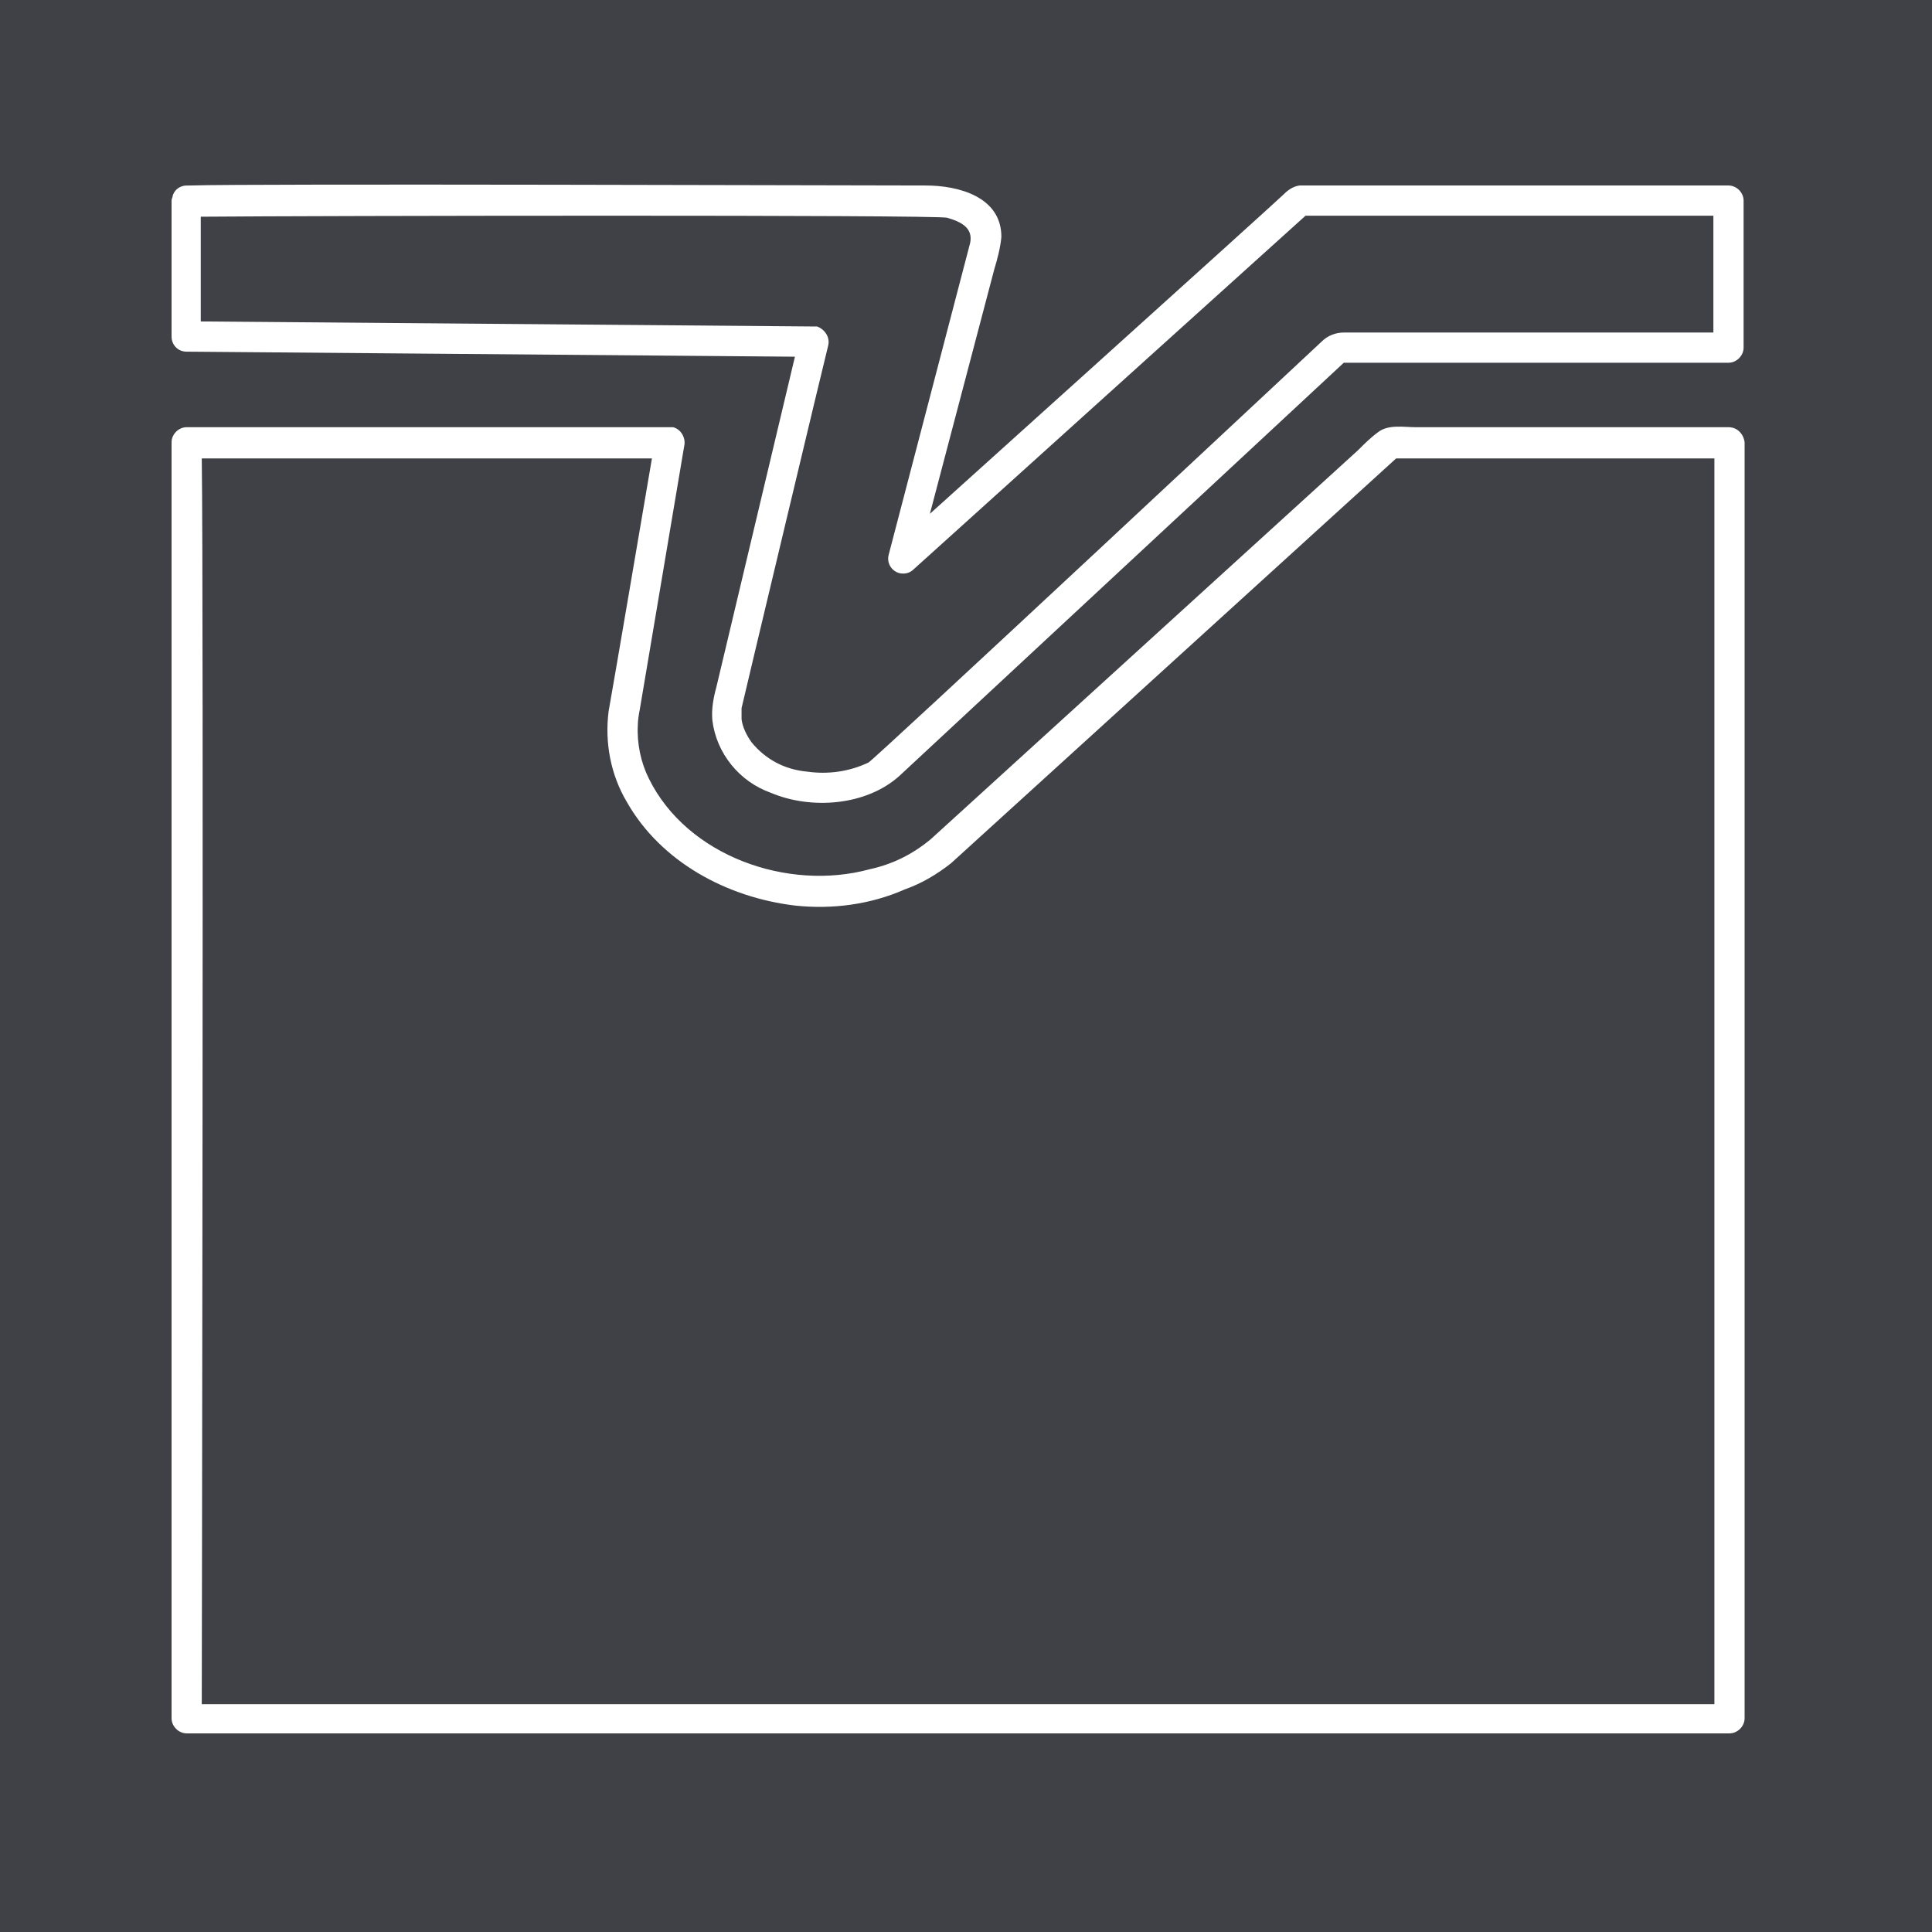 <?xml version="1.0" encoding="UTF-8" standalone="no"?>
<!-- Created with Inkscape (http://www.inkscape.org/) -->

<svg
   xmlns:dc="http://purl.org/dc/elements/1.1/"
   xmlns:cc="http://creativecommons.org/ns#"
   xmlns:rdf="http://www.w3.org/1999/02/22-rdf-syntax-ns#"
   xmlns:svg="http://www.w3.org/2000/svg"
   xmlns="http://www.w3.org/2000/svg"
   xmlns:sodipodi="http://sodipodi.sourceforge.net/DTD/sodipodi-0.dtd"
   xmlns:inkscape="http://www.inkscape.org/namespaces/inkscape"
   width="63.5mm"
   height="63.5mm"
   viewBox="0 0 63.5 63.5"
   version="1.1"
   id="svg8"
   inkscape:version="0.92.4 (5da689c313, 2019-01-14)"
   sodipodi:docname="icono-transparencia-y-gobierno-abierto.svg">
  <defs
     id="defs2">
    <style
       id="style878">.cls-1,.cls-2{fill:#fff;}.cls-1{fill-rule:evenodd;}</style>
  </defs>
  <sodipodi:namedview
     id="base"
     pagecolor="#ffffff"
     bordercolor="#666666"
     borderopacity="1.0"
     inkscape:pageopacity="0.0"
     inkscape:pageshadow="2"
     inkscape:zoom="1.855"
     inkscape:cx="94.768829"
     inkscape:cy="85.123245"
     inkscape:document-units="mm"
     inkscape:current-layer="layer2"
     showgrid="false"
     fit-margin-top="0"
     fit-margin-left="0"
     fit-margin-right="0"
     fit-margin-bottom="0"
     inkscape:window-width="1920"
     inkscape:window-height="1017"
     inkscape:window-x="-8"
     inkscape:window-y="-8"
     inkscape:window-maximized="1"
     showguides="true"
     inkscape:guide-bbox="true">
    <sodipodi:guide
       position="55.627,60.048"
       orientation="0,1"
       id="guide965"
       inkscape:locked="false" />
  </sodipodi:namedview>
  <g
     inkscape:label="Capa 1"
     inkscape:groupmode="layer"
     id="layer1"
     transform="translate(-36.286,-51.315)">
    <rect
       style="fill:#3f4146;fill-opacity:1;stroke-width:0.318;stroke-miterlimit:4;stroke-dasharray:none"
       id="rect845"
       width="63.5"
       height="63.5"
       x="36.286"
       y="51.315" />
  </g>
  <g
     inkscape:groupmode="layer"
     id="layer2"
     inkscape:label="Capa 2"
     transform="translate(-36.286,-51.315)">
    <g
       id="g952"
       transform="matrix(0.331,0,0,0.331,36.43,51.52)">
	<path
   id="path948"
   d="m 171.2,41.8 h -31.1 c -1.1,0 -2.7,-0.3 -3.7,0.5 -0.7,0.5 -1.4,1.2 -2,1.8 L 92,82.7 c -1.8,1.5 -3.8,2.5 -6.1,3 -8.1,2.2 -18.1,-1.3 -21.9,-9 -0.8,-1.6 -1.2,-3.5 -1.1,-5.3 0,-0.5 0.1,-1.1 0.2,-1.6 l 4.4,-26.1 c 0.2,-0.8 -0.3,-1.7 -1.1,-1.9 -0.1,0 -0.2,0 -0.3,0 H 18.2 c 0,0 -0.1,0 -0.1,0 -0.8,0 -1.5,0.7 -1.5,1.5 V 170 c 0,0.8 0.7,1.5 1.5,1.5 h 153.2 c 0.8,0 1.5,-0.7 1.5,-1.5 V 43.3 c -0.1,-0.8 -0.7,-1.5 -1.6,-1.5 z m -1.4,126.8 H 19.6 c 0,0 0.2,-109.7 0,-123.7 h 44.7 c 0,0 -4.1,24.1 -4.3,25.1 -0.4,3.1 0.2,6.3 1.8,9 3.4,6 10,9.5 16.7,10.3 3.7,0.4 7.5,-0.1 10.9,-1.6 1.7,-0.6 3.2,-1.5 4.6,-2.6 l 44.2,-40.2 h 31.6 z"
   class="st0"
   inkscape:connector-curvature="0"
   style="fill:#ffffff" />

	<path
   id="path950"
   d="m 18.1,34.3 60.4,0.5 -7.8,32.8 c -0.3,1.1 -0.5,2.2 -0.4,3.3 0.4,3.3 2.7,6.1 5.8,7.2 4,1.7 9.5,1.3 12.8,-1.7 l 44.1,-41 h 38.2 c 0.8,0 1.5,-0.7 1.5,-1.5 V 19.3 c 0,-0.8 -0.7,-1.5 -1.5,-1.5 h -40.9 c -0.6,0 -1.1,0 -1.7,0 -0.7,0.1 -1.2,0.5 -1.7,1 -1.8,1.7 -35,31.6 -35,31.6 l 6.4,-24.3 c 0.3,-1 0.6,-2.1 0.7,-3.2 0,-4 -4.3,-5.1 -7.5,-5.1 -7.5,0 -66.9,-0.2 -73.1,0 h -0.3 c -0.7,0 -1.3,0.5 -1.4,1.1 0,0.1 -0.1,0.2 -0.1,0.4 v 13.5 c 0,0.8 0.6,1.5 1.5,1.5 z M 93.6,21 c 1.4,0.4 2.6,1 2.3,2.5 l -8.1,31 c -0.2,0.8 0.3,1.6 1.1,1.8 0.5,0.1 1,0 1.4,-0.4 l 38.9,-35.1 h 40.5 V 32.4 H 133 c -0.8,0 -1.6,0.3 -2.2,0.9 -3,2.8 -44.3,41.4 -45,41.8 -1.9,0.9 -4,1.2 -6.1,0.9 -2.2,-0.2 -4.1,-1.2 -5.5,-2.9 -0.5,-0.7 -0.9,-1.5 -1,-2.3 0,-0.4 0,-0.8 0,-1.1 0.1,-0.5 8.5,-35.7 8.6,-36 0.2,-0.8 -0.3,-1.6 -1.1,-1.9 -0.1,0 -0.2,0 -0.4,0 L 19.5,31.3 V 20.9 C 30.8,20.8 92.3,20.7 93.6,21 Z"
   class="st0"
   inkscape:connector-curvature="0"
   style="fill:#ffffff" />

</g>
  </g>
  <style
     id="style908"
     type="text/css">
	.st0{fill:#FFFFFF;}
</style>
  <style
     id="style946"
     type="text/css">
	.st0{fill:#FFFFFF;}
</style>
</svg>
